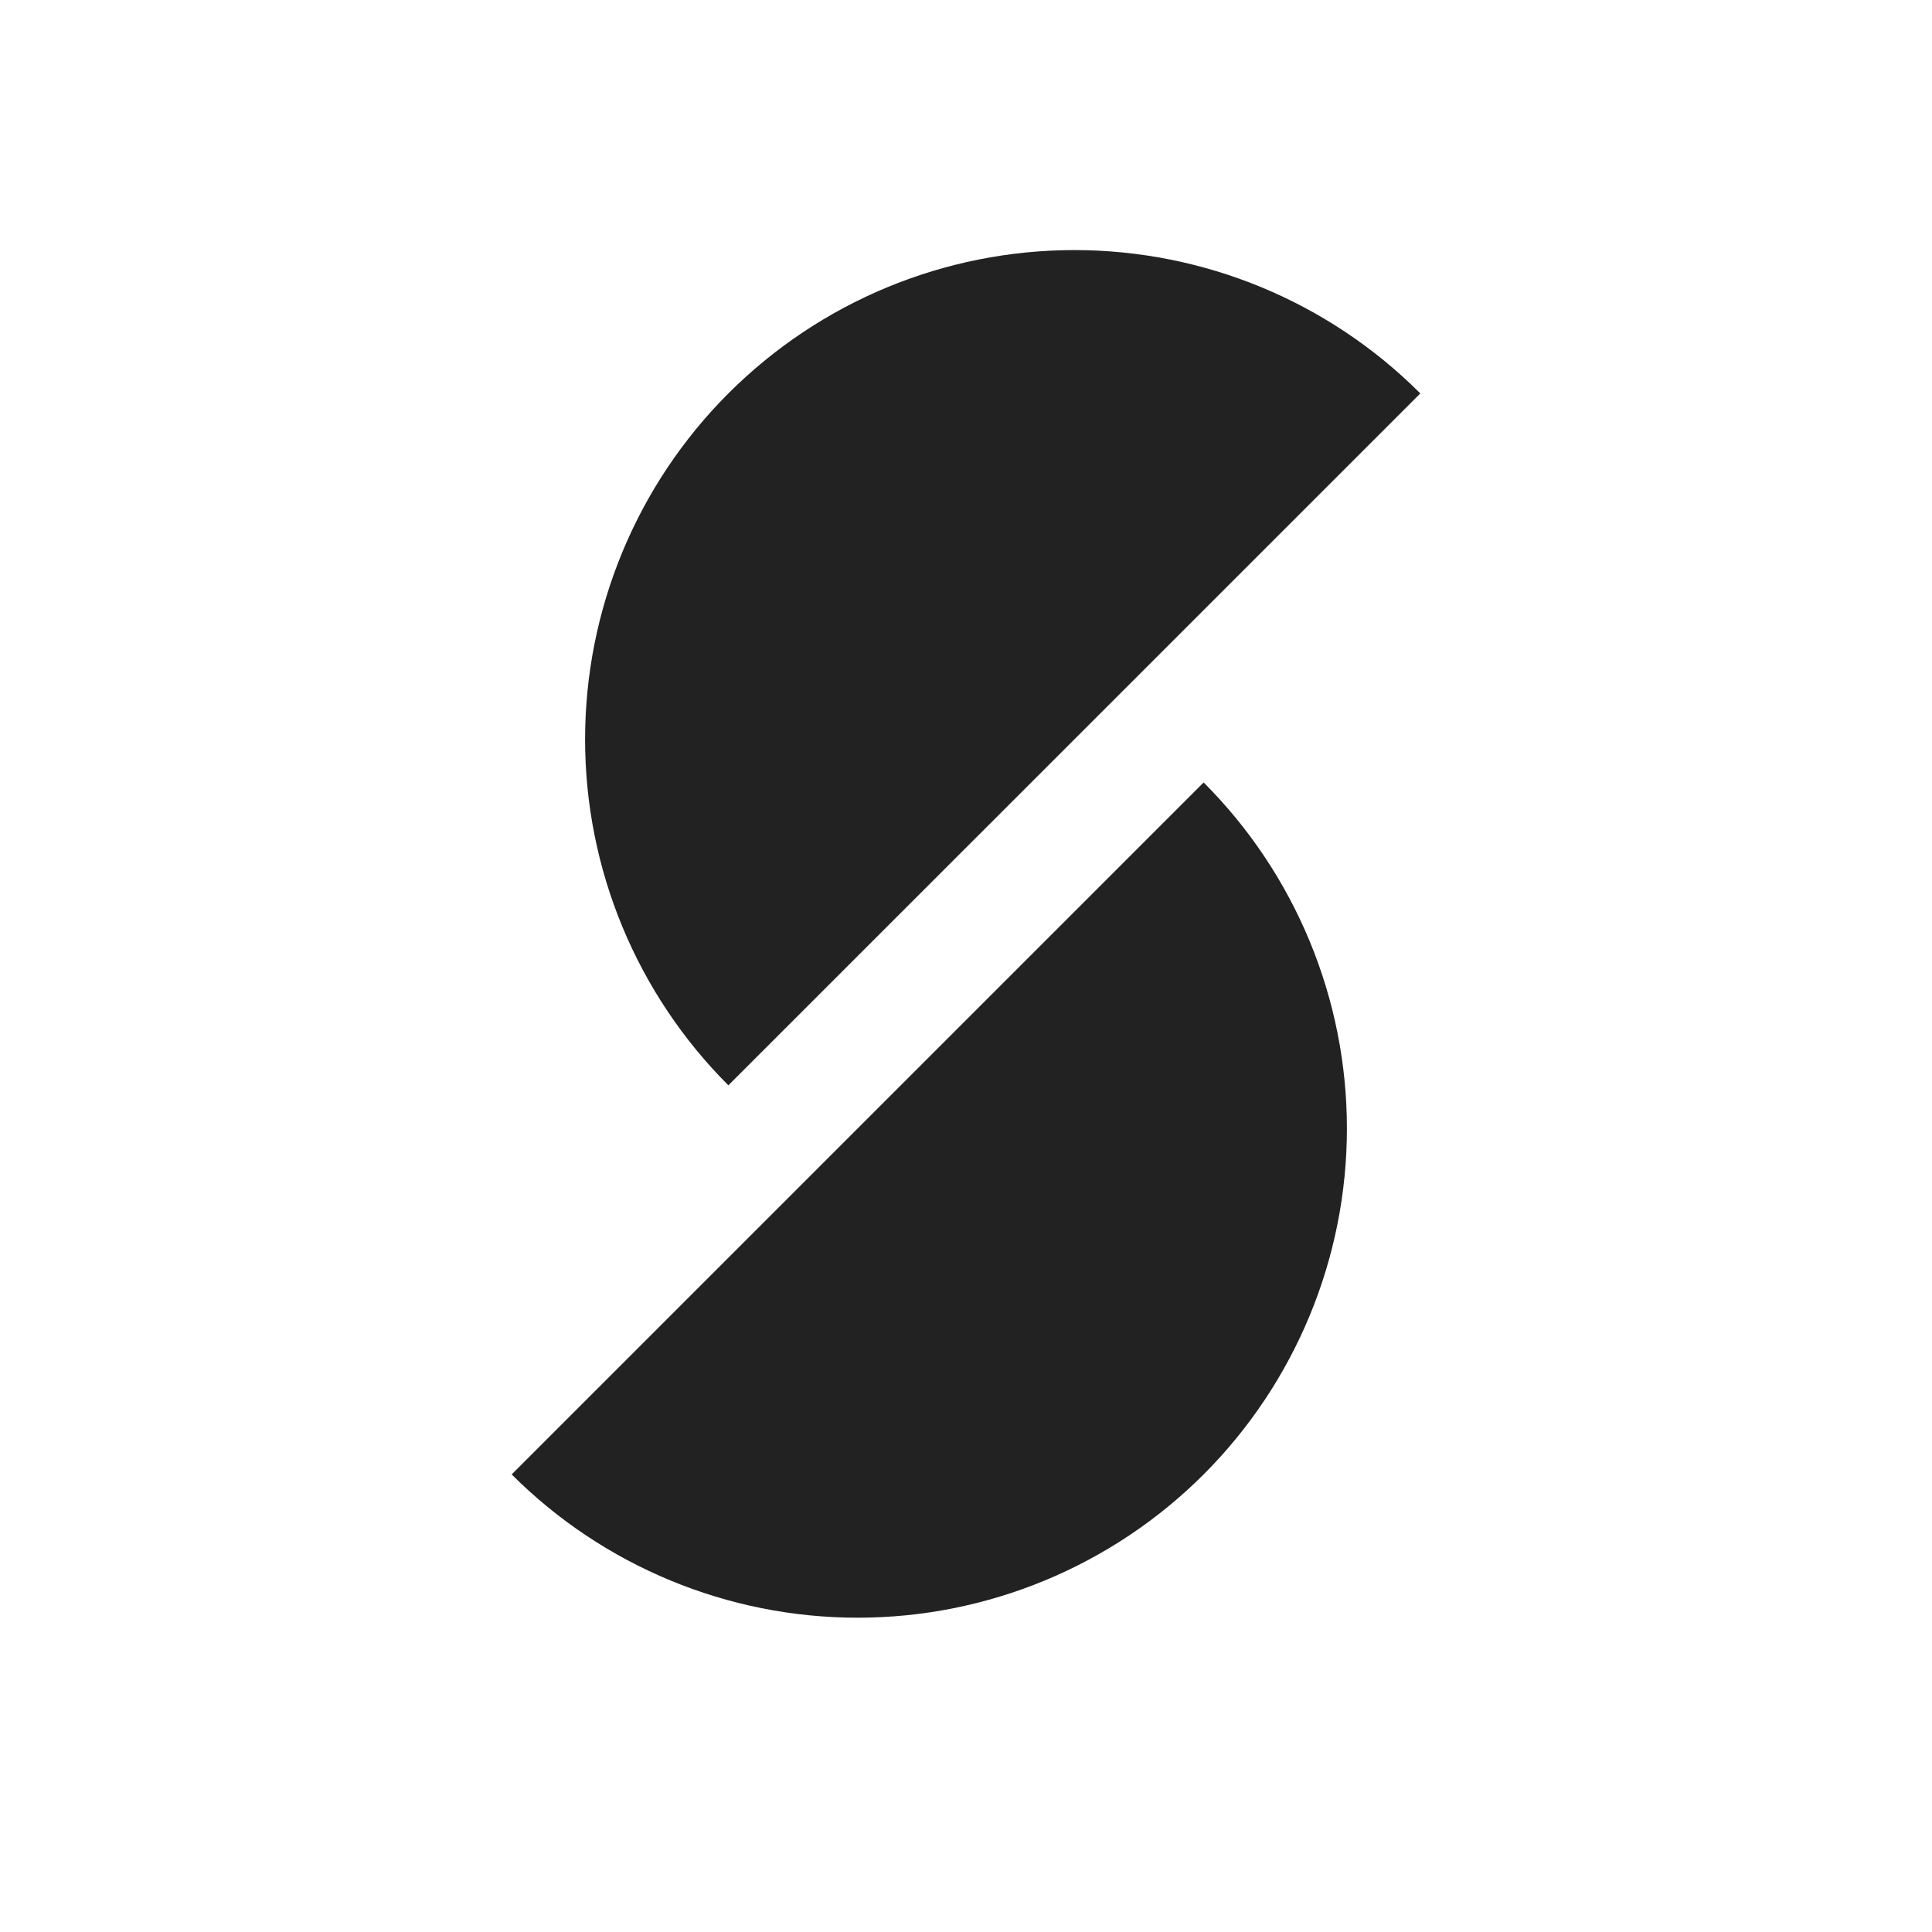 <svg width="25" height="25" viewBox="0 0 25 25" fill="none" xmlns="http://www.w3.org/2000/svg">
<path d="M18.379 5.091C17.192 3.903 15.581 3.236 13.902 3.236C12.223 3.236 10.613 3.903 9.425 5.091C8.238 6.278 7.571 7.888 7.571 9.568C7.571 11.247 8.238 12.857 9.425 14.044L18.379 5.091Z" fill="#222222"/>
<path d="M6.621 19.079C7.808 20.266 9.419 20.933 11.098 20.933C12.777 20.933 14.387 20.266 15.575 19.079C16.762 17.891 17.429 16.281 17.429 14.602C17.429 12.923 16.762 11.312 15.575 10.125L6.621 19.079Z" fill="#222222"/>
</svg>

